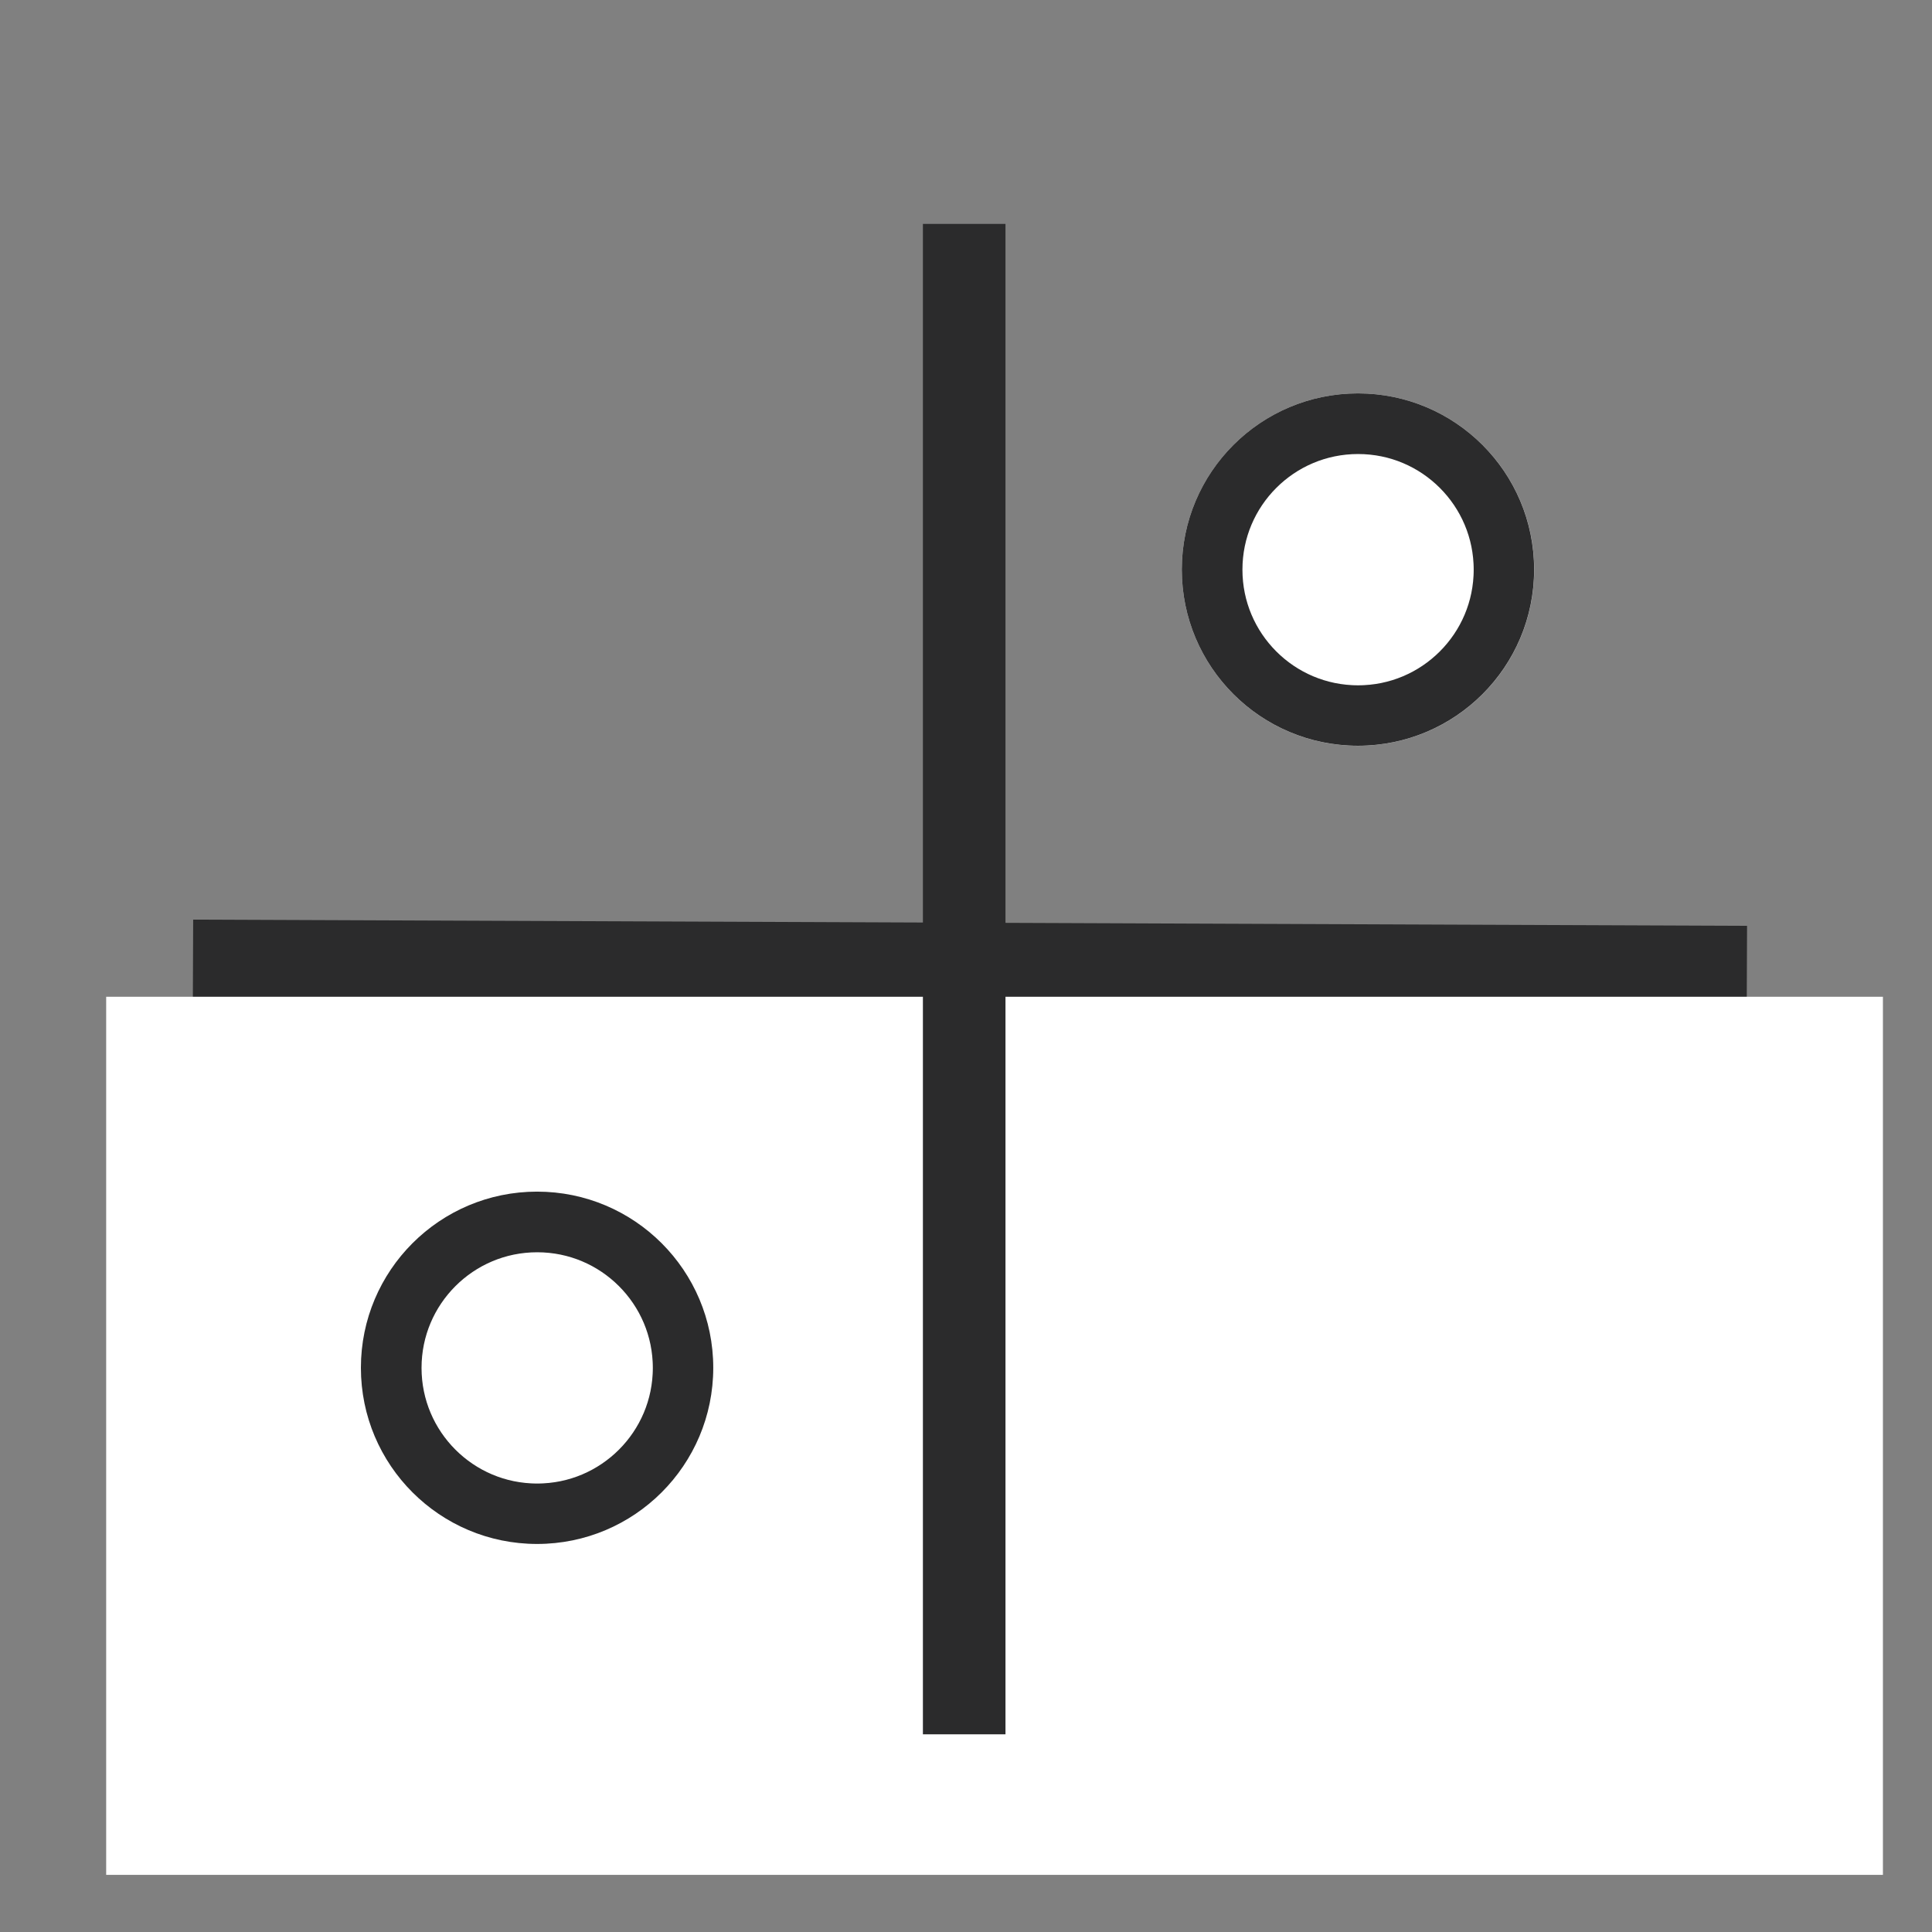 <svg xmlns="http://www.w3.org/2000/svg" xmlns:xlink="http://www.w3.org/1999/xlink" width="350" viewBox="0 0 262.5 262.5" height="350" preserveAspectRatio="xMidYMid meet"><rect x="0" y="0" width="262.5" height="262.5" fill="#808080" stroke="none"/><defs><clipPath id="d8d7fed922"><path d="M 0 67 L 262 67 L 262 195 L 0 195 Z M 0 67 "></path></clipPath><clipPath id="b71539a6ec"><path d="M 14.426 135.43 L 256 135.43 L 256 254.734 L 14.426 254.734 Z M 14.426 135.43 "></path></clipPath><clipPath id="0dac974aac"><path d="M 49.035 161.906 L 96.918 161.906 L 96.918 209.789 L 49.035 209.789 Z M 49.035 161.906 "></path></clipPath><clipPath id="1c1592afed"><path d="M 72.977 161.906 C 59.754 161.906 49.035 172.625 49.035 185.848 C 49.035 199.07 59.754 209.789 72.977 209.789 C 86.199 209.789 96.918 199.07 96.918 185.848 C 96.918 172.625 86.199 161.906 72.977 161.906 Z M 72.977 161.906 "></path></clipPath><clipPath id="f7168cbbfa"><path d="M 49.035 161.906 L 96.91 161.906 L 96.91 209.777 L 49.035 209.777 Z M 49.035 161.906 "></path></clipPath><clipPath id="69b0a615c9"><path d="M 72.973 161.906 C 59.754 161.906 49.035 172.621 49.035 185.84 C 49.035 199.062 59.754 209.777 72.973 209.777 C 86.191 209.777 96.91 199.062 96.91 185.84 C 96.91 172.621 86.191 161.906 72.973 161.906 Z M 72.973 161.906 "></path></clipPath><clipPath id="6991db81d9"><path d="M 160.57 53.449 L 208.453 53.449 L 208.453 101.332 L 160.57 101.332 Z M 160.57 53.449 "></path></clipPath><clipPath id="3b5255b2b0"><path d="M 184.512 53.449 C 171.289 53.449 160.57 64.168 160.57 77.391 C 160.57 90.613 171.289 101.332 184.512 101.332 C 197.734 101.332 208.453 90.613 208.453 77.391 C 208.453 64.168 197.734 53.449 184.512 53.449 Z M 184.512 53.449 "></path></clipPath><clipPath id="848b7e5a8b"><path d="M 160.57 53.449 L 208.441 53.449 L 208.441 101.324 L 160.57 101.324 Z M 160.57 53.449 "></path></clipPath><clipPath id="95b1ee69c1"><path d="M 184.508 53.449 C 171.285 53.449 160.57 64.164 160.57 77.387 C 160.57 90.605 171.285 101.324 184.508 101.324 C 197.727 101.324 208.441 90.605 208.441 77.387 C 208.441 64.164 197.727 53.449 184.508 53.449 Z M 184.508 53.449 "></path></clipPath></defs><g id="928019cf8d"><g clip-rule="nonzero" clip-path="url(#d8d7fed922)"><path style="fill:none;stroke-width:15;stroke-linecap:butt;stroke-linejoin:miter;stroke:#2b2b2c;stroke-opacity:1;stroke-miterlimit:4;" d="M -0.001 7.499 L 281.876 7.499 " transform="matrix(0.749,0.003,-0.003,0.749,26.247,124.949)"></path></g><g clip-rule="nonzero" clip-path="url(#b71539a6ec)"><path style=" stroke:none;fill-rule:nonzero;fill:#ffffff;fill-opacity:1;" d="M 14.426 135.43 L 255.832 135.43 L 255.832 254.734 L 14.426 254.734 Z M 14.426 135.43 "></path></g><path style="fill:none;stroke-width:15;stroke-linecap:butt;stroke-linejoin:miter;stroke:#2b2b2c;stroke-opacity:1;stroke-miterlimit:4;" d="M -0 7.499 L 274.359 7.499 " transform="matrix(0,0.748,-0.748,0,136.614,30.422)"></path><g clip-rule="nonzero" clip-path="url(#0dac974aac)"><g clip-rule="nonzero" clip-path="url(#1c1592afed)"><path style=" stroke:none;fill-rule:nonzero;fill:#ffffff;fill-opacity:1;" d="M 49.035 161.906 L 96.918 161.906 L 96.918 209.789 L 49.035 209.789 Z M 49.035 161.906 "></path></g></g><g clip-rule="nonzero" clip-path="url(#f7168cbbfa)"><g clip-rule="nonzero" clip-path="url(#69b0a615c9)"><path style="fill:none;stroke-width:22;stroke-linecap:butt;stroke-linejoin:miter;stroke:#2b2b2c;stroke-opacity:1;stroke-miterlimit:4;" d="M 31.977 0.002 C 14.318 0.002 -0 14.316 -0 31.974 C -0 49.638 14.318 63.952 31.977 63.952 C 49.636 63.952 63.954 49.638 63.954 31.974 C 63.954 14.316 49.636 0.002 31.977 0.002 Z M 31.977 0.002 " transform="matrix(0.749,0,0,0.749,49.036,161.905)"></path></g></g><g clip-rule="nonzero" clip-path="url(#6991db81d9)"><g clip-rule="nonzero" clip-path="url(#3b5255b2b0)"><path style=" stroke:none;fill-rule:nonzero;fill:#ffffff;fill-opacity:1;" d="M 160.57 53.449 L 208.453 53.449 L 208.453 101.332 L 160.57 101.332 Z M 160.57 53.449 "></path></g></g><g clip-rule="nonzero" clip-path="url(#848b7e5a8b)"><g clip-rule="nonzero" clip-path="url(#95b1ee69c1)"><path style="fill:none;stroke-width:22;stroke-linecap:butt;stroke-linejoin:miter;stroke:#2b2b2c;stroke-opacity:1;stroke-miterlimit:4;" d="M 31.979 0.001 C 14.315 0.001 0.002 14.314 0.002 31.978 C 0.002 49.637 14.315 63.956 31.979 63.956 C 49.638 63.956 63.951 49.637 63.951 31.978 C 63.951 14.314 49.638 0.001 31.979 0.001 Z M 31.979 0.001 " transform="matrix(0.749,0,0,0.749,160.569,53.449)"></path></g></g></g></svg>